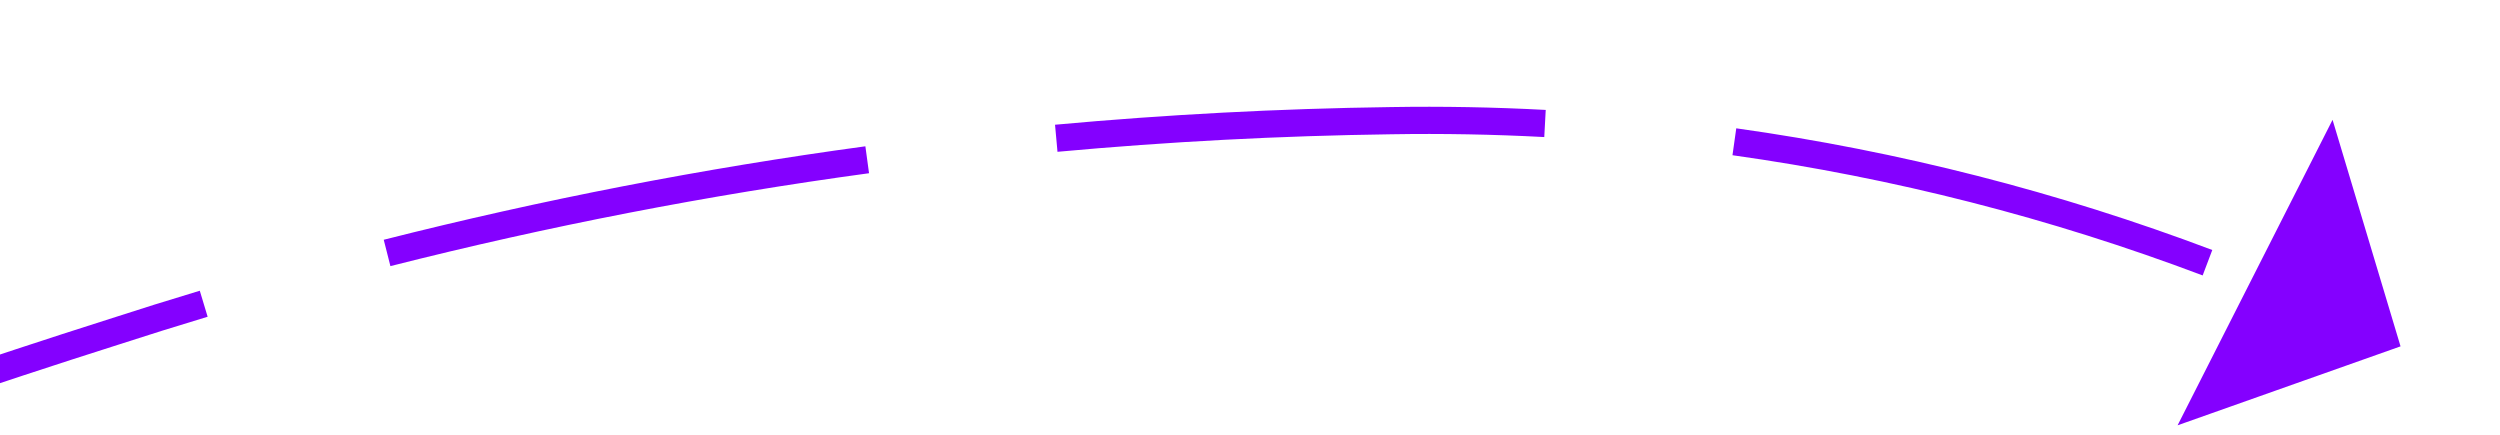 ﻿<?xml version="1.0" encoding="utf-8"?>
<svg version="1.1" xmlns:xlink="http://www.w3.org/1999/xlink" width="92px" height="16px" viewBox="788 772  92 16" xmlns="http://www.w3.org/2000/svg">
  <g transform="matrix(0.485 -0.875 0.875 0.485 -252.535 1131.281 )">
    <path d="M 731.977 688.193  C 726.8 685.15  721.585 682.175  716.331 679.268  L 715.847 680.143  C 721.093 683.046  726.301 686.017  731.47 689.055  L 731.977 688.193  Z M 753.312 701.256  C 748.249 698.029  743.144 694.867  737.998 691.773  L 737.483 692.629  C 742.621 695.72  747.718 698.877  752.774 702.099  L 753.312 701.256  Z M 774.104 715.181  C 769.977 712.221  765.785 709.353  761.532 706.578  C 760.756 706.067  759.978 705.558  759.2 705.051  L 758.654 705.889  C 759.432 706.396  760.208 706.904  760.984 707.414  C 765.226 710.182  769.405 713.042  773.521 715.994  L 774.104 715.181  Z M 793.903 730.496  C 789.286 726.65  784.569 722.925  779.758 719.324  L 779.159 720.125  C 783.956 723.715  788.659 727.429  793.262 731.264  L 793.903 730.496  Z M 812.544 747.204  C 811.712 746.392  810.87 745.59  810.02 744.797  C 806.496 741.468  802.903 738.215  799.243 735.037  L 798.587 735.792  C 802.238 738.961  805.821 742.206  809.335 745.526  C 810.181 746.315  811.018 747.113  811.847 747.92  L 812.544 747.204  Z M 829.06 766.042  C 825.459 761.217  821.587 756.601  817.464 752.213  L 816.735 752.898  C 820.833 757.258  824.68 761.846  828.259 766.64  L 829.06 766.042  Z M 842.363 787.282  C 841.532 785.573  840.641 783.894  839.692 782.247  C 837.643 778.668  835.456 775.169  833.136 771.759  L 832.309 772.321  C 834.615 775.71  836.788 779.188  838.824 782.745  C 839.762 784.372  840.642 786.031  841.464 787.719  L 842.363 787.282  Z M 849.743 811.225  C 848.87 805.245  847.336 799.381  845.169 793.74  L 844.236 794.098  C 846.376 799.67  847.891 805.463  848.753 811.369  L 849.743 811.225  Z M 710.184 675.908  C 704.901 673.054  699.581 670.269  694.226 667.554  L 693.774 668.446  C 699.122 671.157  704.434 673.938  709.709 676.788  L 710.184 675.908  Z M 843.484 813.235  L 850 819  L 856.076 812.773  L 843.484 813.235  Z " fill-rule="nonzero" fill="#8400ff" stroke="none" />
  </g>
</svg>